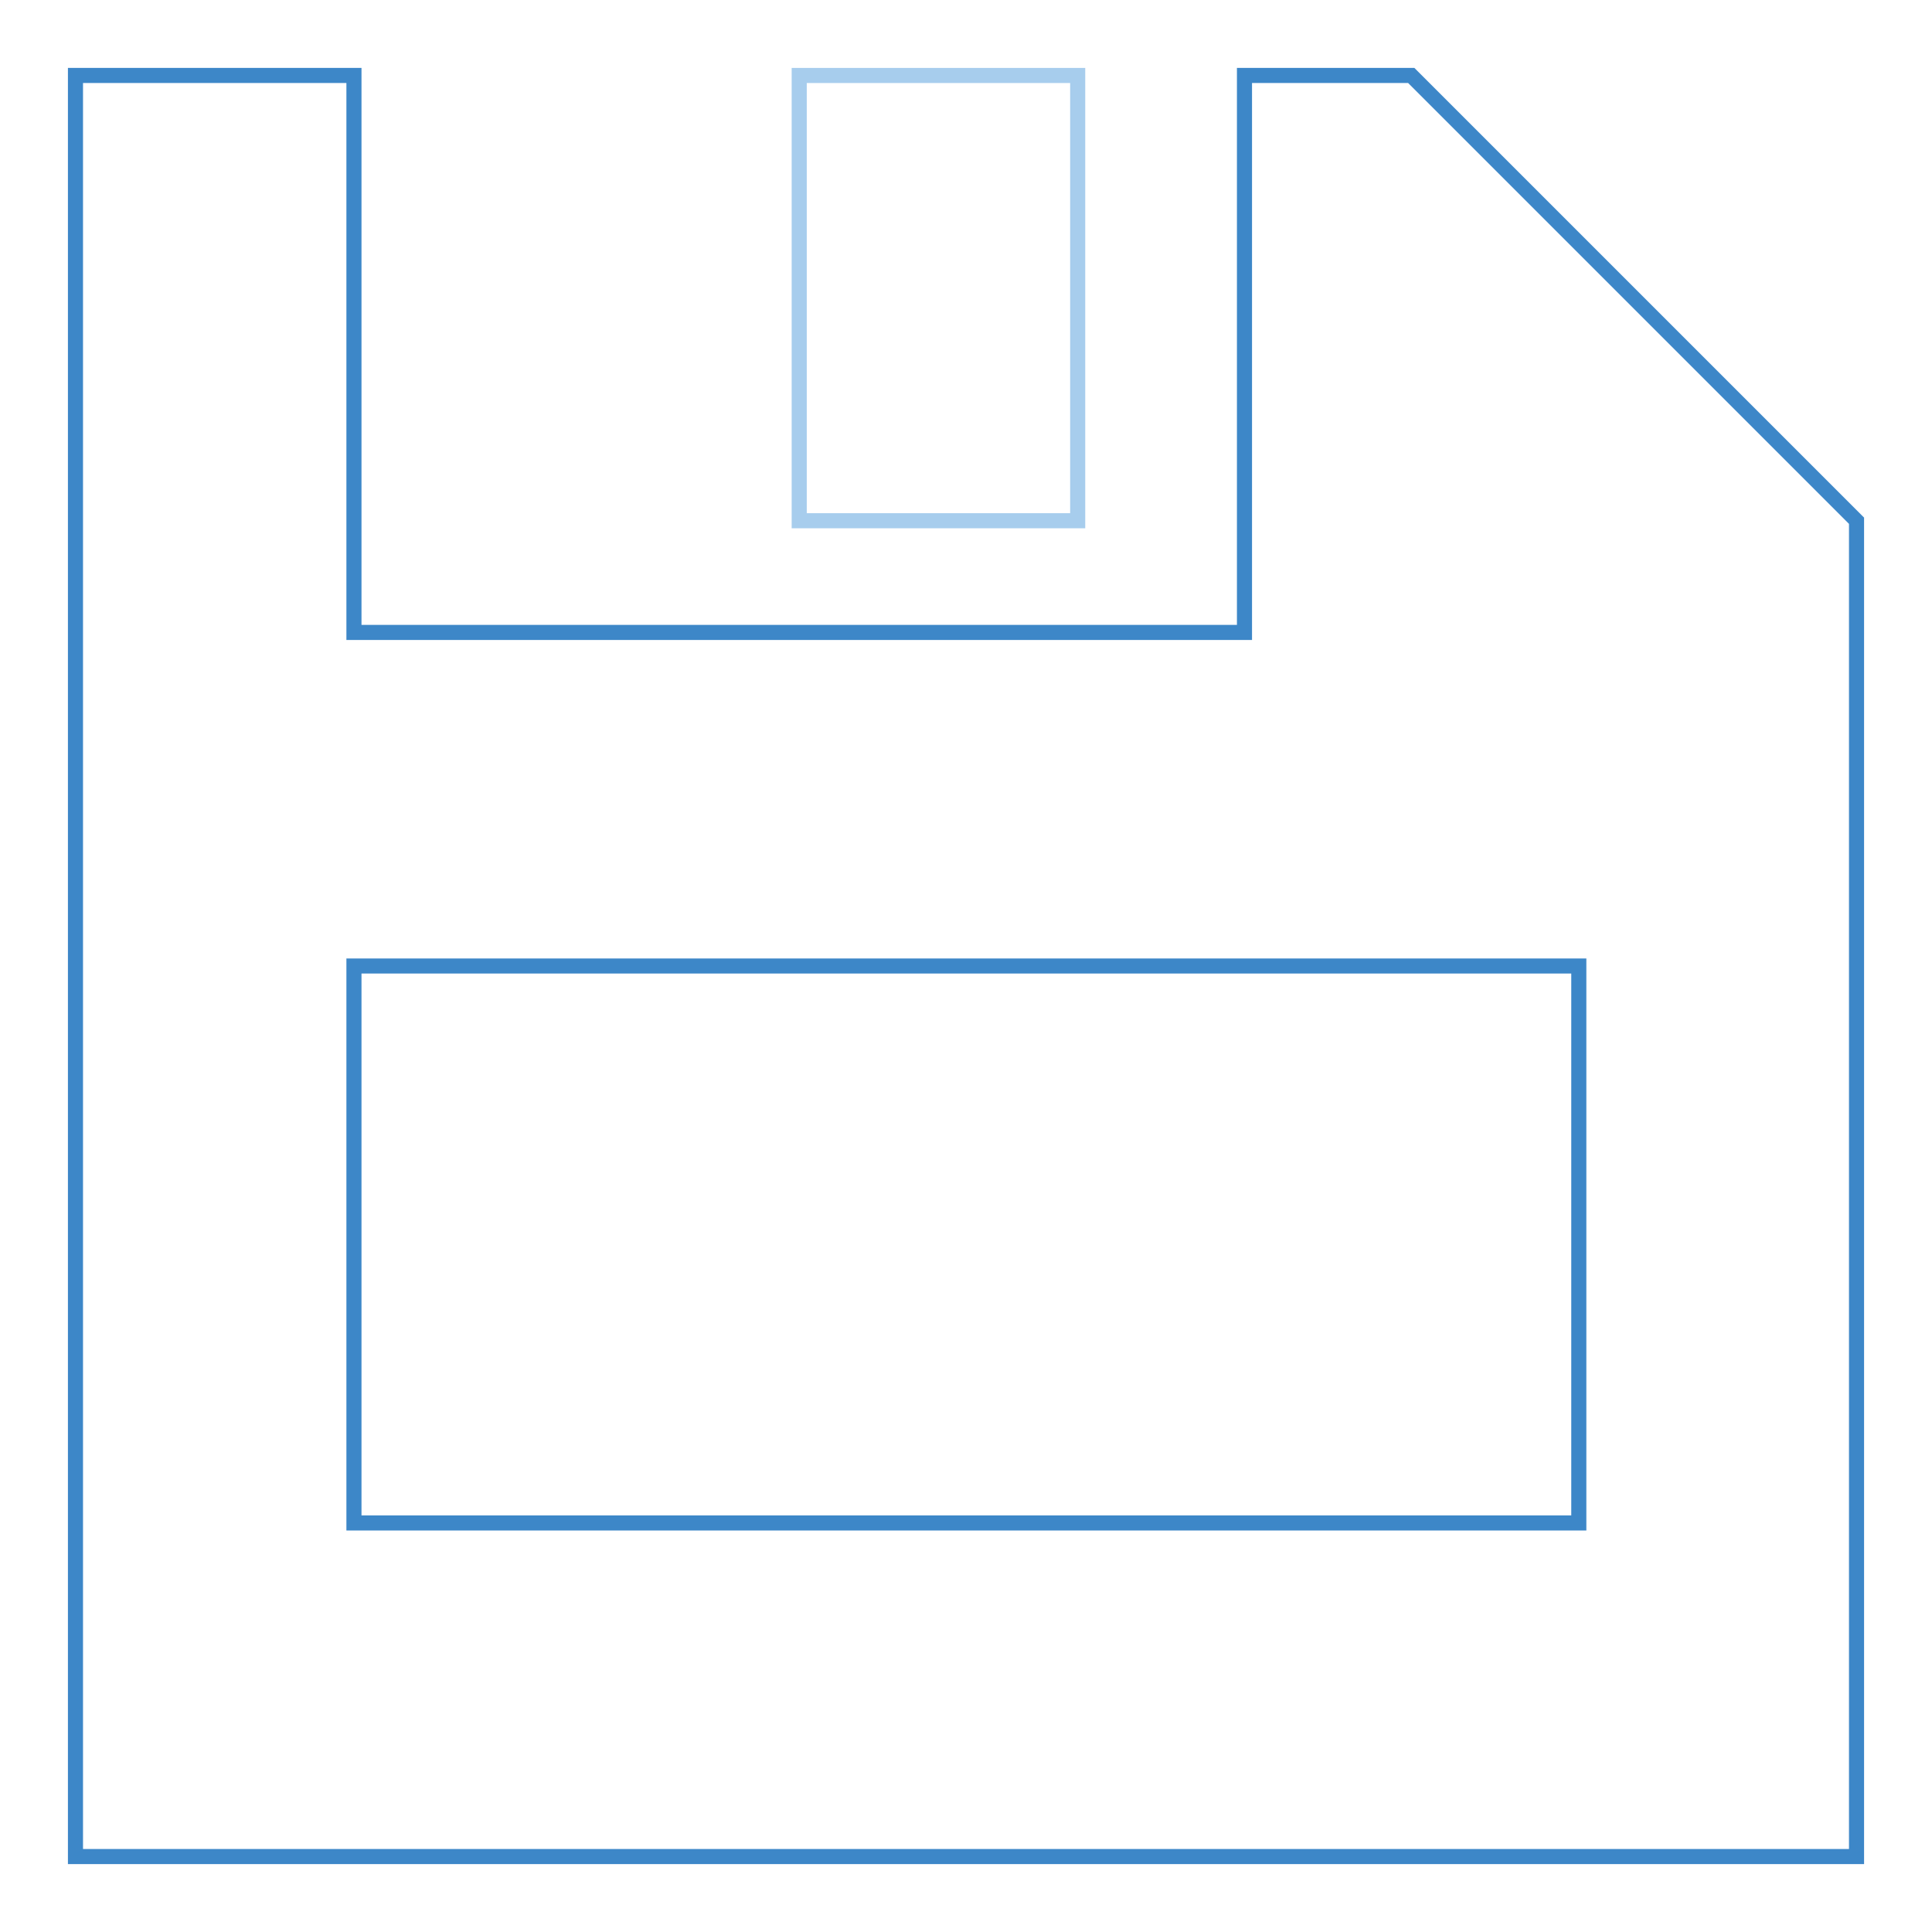 <?xml version="1.0" encoding="utf-8"?>
<!-- Svg Vector Icons : http://www.onlinewebfonts.com/icon -->
<!DOCTYPE svg PUBLIC "-//W3C//DTD SVG 1.1//EN" "http://www.w3.org/Graphics/SVG/1.1/DTD/svg11.dtd">
<svg version="1.1" xmlns="http://www.w3.org/2000/svg" xmlns:xlink="http://www.w3.org/1999/xlink" x="0px" y="0px" viewBox="0 0 256 256" enable-background="new 0 0 256 256" xml:space="preserve">
<g> <path stroke-width="2" fill-opacity="0" stroke="#3d87c8"  d="M10,246V10h36.9v73.8h118V10H187l59,59v177H10z M209.1,128H46.9v73.8h162.3V128z"/> <path stroke-width="2" fill-opacity="0" stroke="#a7cded"  d="M105.9,10h36.9v59h-36.9V10z"/></g>
</svg>
